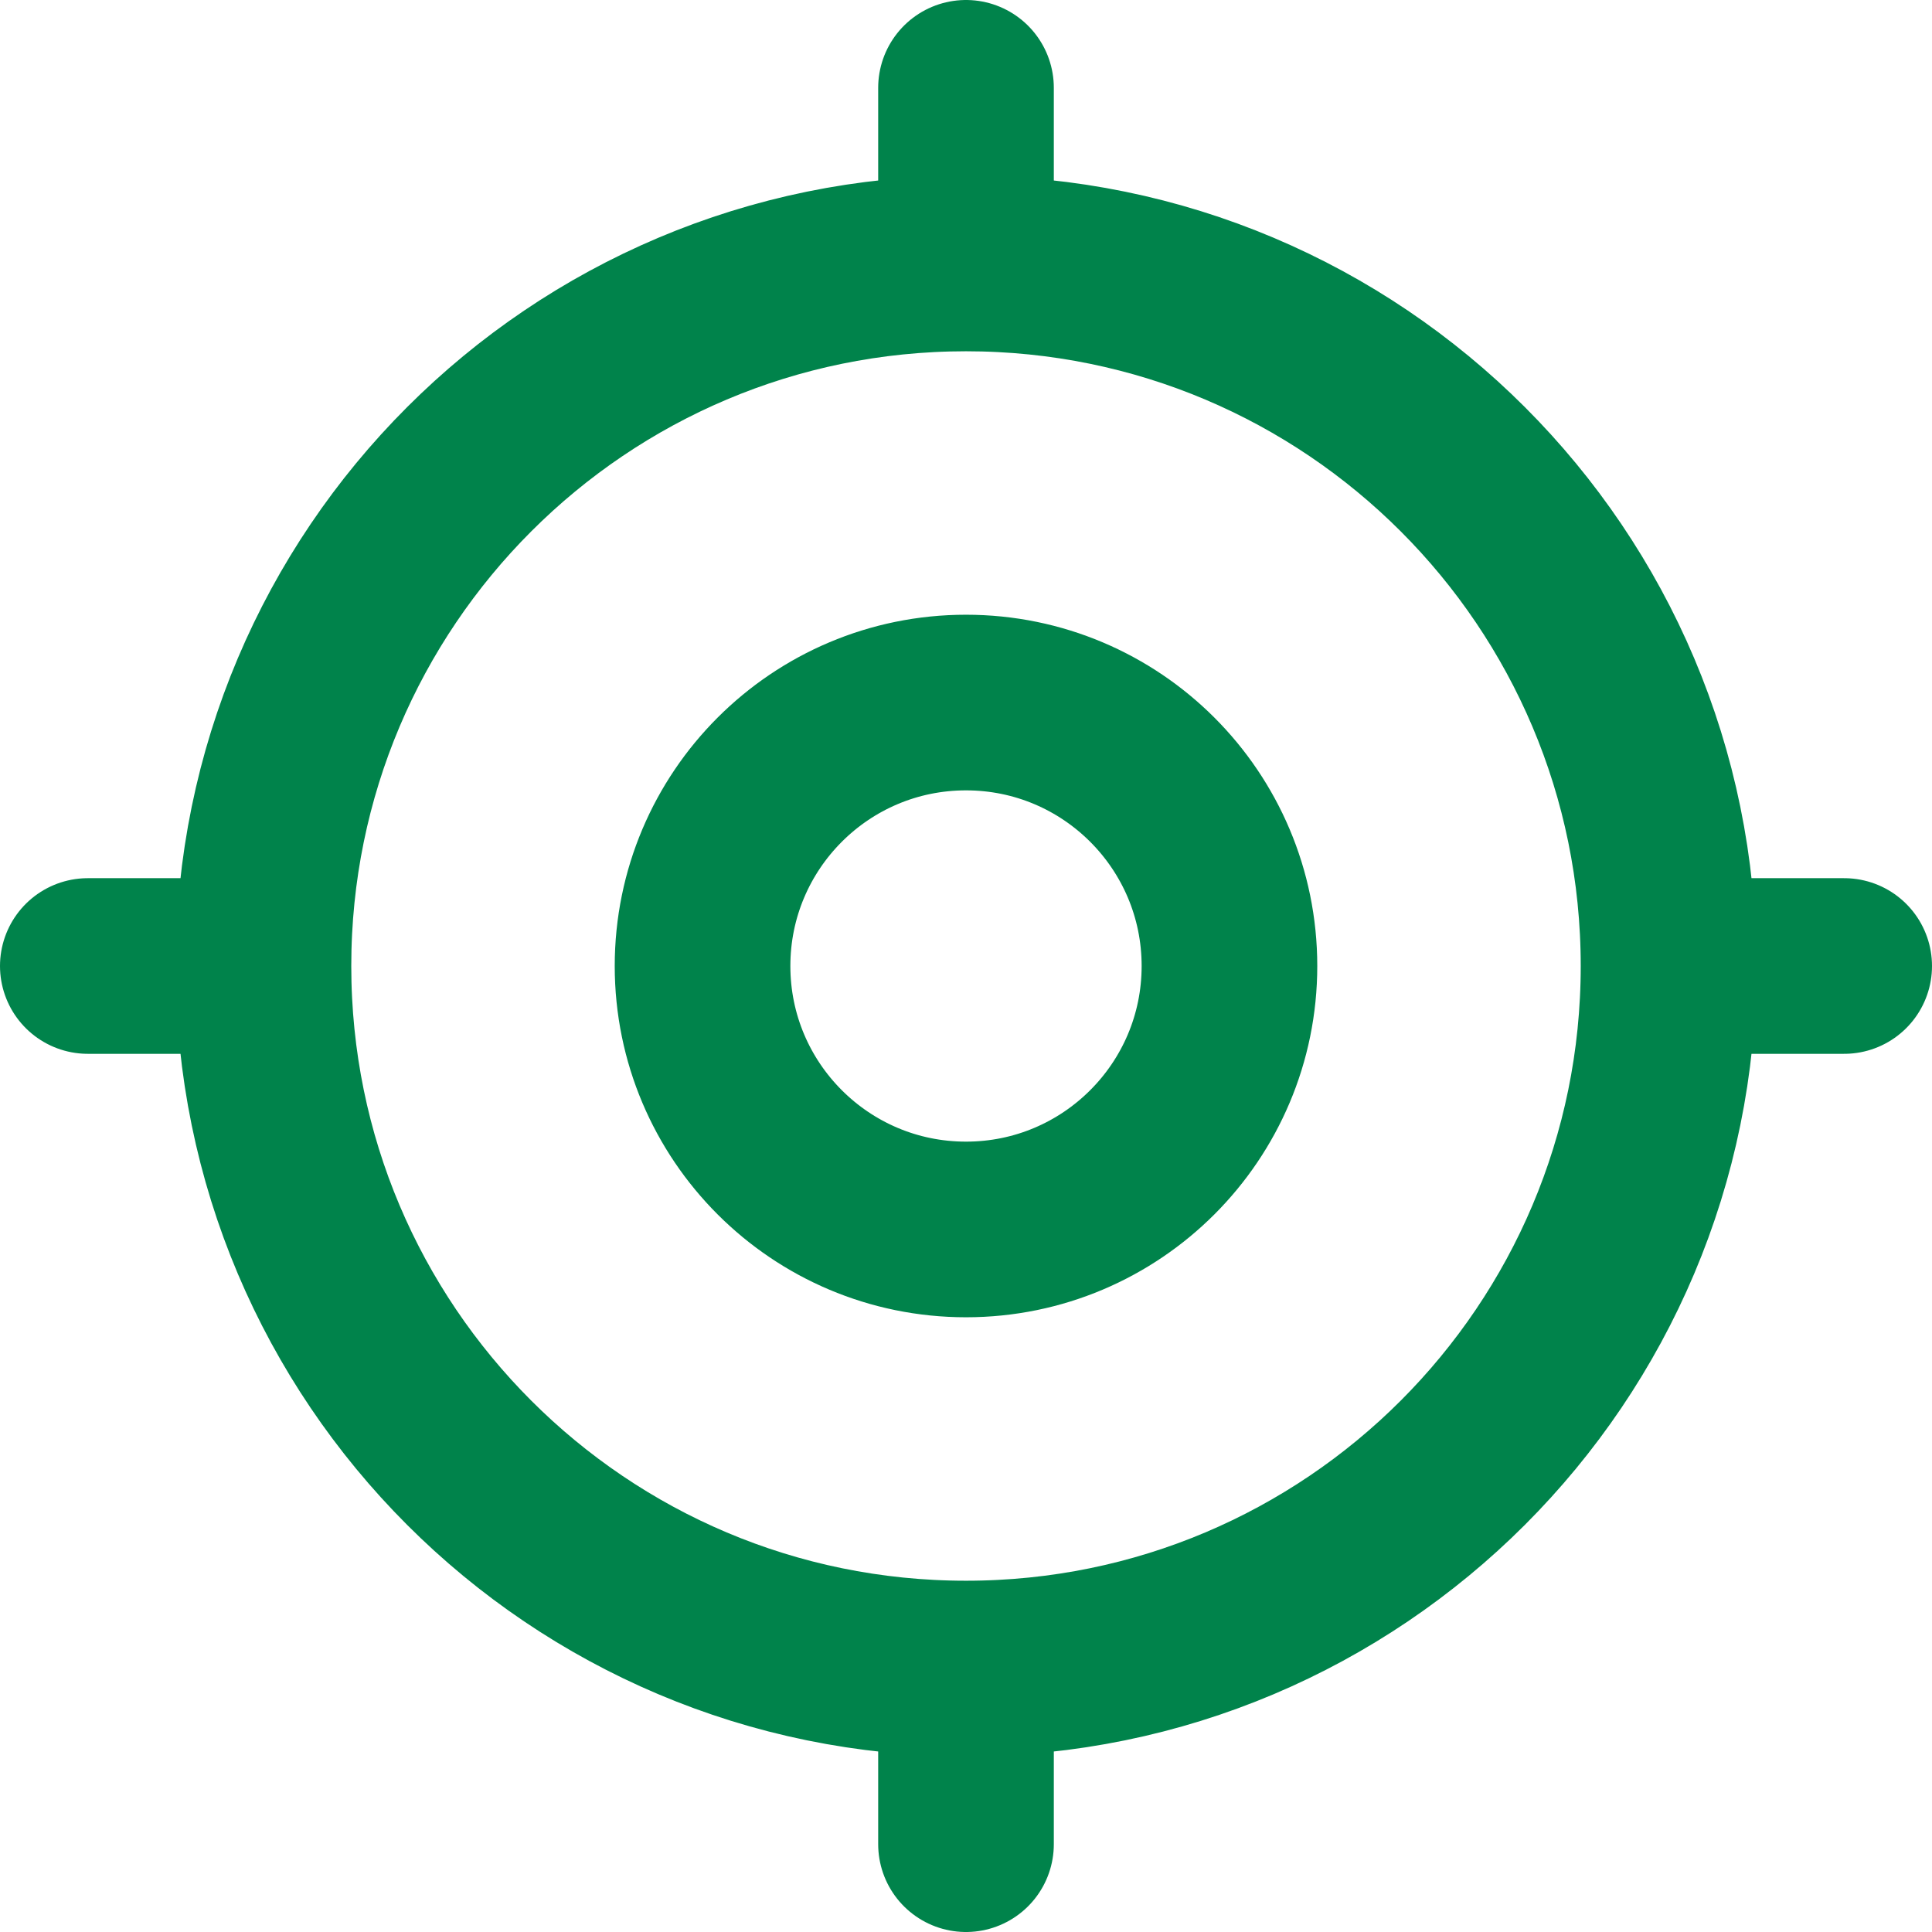 <svg width="44" height="44" viewBox="0 0 44 44" fill="none" xmlns="http://www.w3.org/2000/svg">
<path d="M38 22C38 30.837 30.837 38 22 38M38 22C38 13.163 30.837 6 22 6M38 22H42M22 38C13.163 38 6 30.837 6 22M22 38V42M6 22C6 13.163 13.163 6 22 6M6 22H2M22 6V2M28 22C28 25.314 25.314 28 22 28C18.686 28 16 25.314 16 22C16 18.686 18.686 16 22 16C25.314 16 28 18.686 28 22Z" stroke="#00834B" stroke-width="4" stroke-linecap="round" stroke-linejoin="round"/>
</svg>
